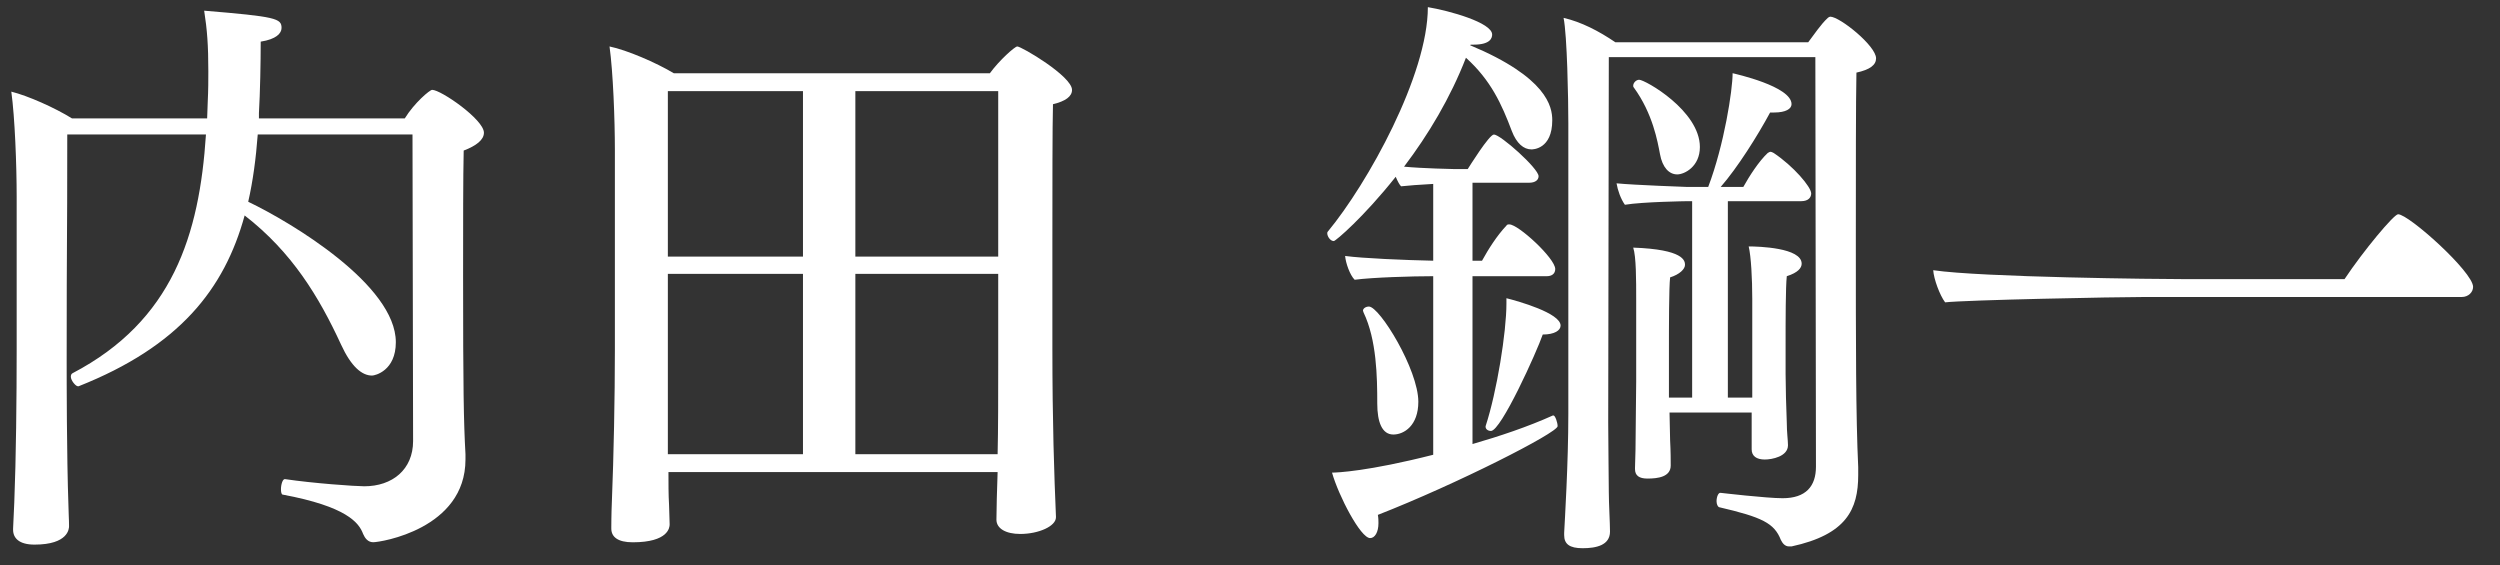 <svg width="84" height="19" viewBox="0 0 84 19" fill="none" xmlns="http://www.w3.org/2000/svg">
<rect x="0" y="0" width="84" height="19" fill="#333333" stroke="none"/>
<path d="M80.576 7.199C80.936 7.199 83.096 9.139 83.096 9.639C83.096 9.819 82.936 9.979 82.716 9.979H72.056C71.096 9.979 66.056 10.079 65.356 10.159C65.176 9.919 64.976 9.379 64.956 9.079C66.576 9.319 72.556 9.379 73.416 9.379H78.776C79.416 8.419 80.436 7.199 80.576 7.199Z" fill="white"/>
<path d="M55.076 2.68C55.276 2.68 57.116 3.72 57.116 4.94C57.116 5.6 56.596 5.86 56.356 5.86C56.076 5.86 55.856 5.62 55.776 5.18C55.696 4.76 55.536 3.82 54.896 2.94C54.876 2.92 54.876 2.9 54.876 2.88C54.876 2.78 54.976 2.68 55.076 2.68ZM59.596 5.14C60.256 5.58 60.856 6.28 60.856 6.5C60.856 6.62 60.776 6.76 60.516 6.76H58.056V13.36H58.876V10.04C58.876 9.36 58.836 8.62 58.756 8.28C59.076 8.28 60.536 8.32 60.536 8.86C60.536 9 60.416 9.16 60.036 9.28C59.996 9.66 59.996 10.76 59.996 11.58C59.996 12.14 59.996 12.56 59.996 12.56C59.996 12.92 60.016 13.76 60.036 14.2C60.036 14.52 60.076 14.8 60.076 14.96C60.076 15.34 59.536 15.44 59.296 15.44C59.016 15.44 58.856 15.32 58.856 15.1C58.856 15.08 58.856 15.08 58.856 15.06V13.86H56.096L56.116 14.8C56.136 15.16 56.136 15.48 56.136 15.64C56.136 16.02 55.716 16.08 55.356 16.08C55.076 16.08 54.936 15.98 54.936 15.76C54.936 15.74 54.936 15.74 54.936 15.72C54.936 15.54 54.956 15.26 54.956 14.8C54.956 14.32 54.976 13.22 54.976 12.82V10.08C54.976 9.4 54.976 8.62 54.876 8.32C56.576 8.38 56.616 8.76 56.616 8.9C56.616 9.04 56.436 9.22 56.116 9.32C56.076 9.66 56.076 10.92 56.076 11.88C56.076 12.5 56.076 13 56.076 13V13.36H56.856V6.76H56.676C56.676 6.76 55.196 6.78 54.596 6.88C54.456 6.68 54.356 6.4 54.316 6.16C54.936 6.22 56.656 6.28 56.656 6.28H57.396C57.936 4.86 58.216 3.02 58.216 2.46C58.296 2.48 60.196 2.9 60.196 3.5C60.196 3.66 59.996 3.78 59.616 3.78C59.576 3.78 59.536 3.78 59.476 3.78C59.056 4.56 58.376 5.64 57.816 6.28H58.576C58.776 5.92 59.096 5.42 59.396 5.14C59.436 5.12 59.456 5.1 59.496 5.1C59.516 5.1 59.556 5.12 59.596 5.14ZM61.496 0.56C61.816 0.56 63.036 1.54 63.036 1.96C63.036 2.18 62.836 2.34 62.376 2.44C62.356 3.38 62.356 5.78 62.356 8.1C62.356 11.56 62.356 14 62.436 15.7C62.436 15.8 62.436 15.88 62.436 15.96C62.436 17.12 62.036 17.96 60.196 18.36C60.176 18.36 60.136 18.36 60.116 18.36C59.976 18.36 59.896 18.26 59.836 18.14C59.616 17.58 59.216 17.38 57.756 17.04C57.716 17.02 57.676 16.94 57.676 16.84C57.676 16.7 57.736 16.54 57.816 16.56C57.816 16.56 59.356 16.74 59.896 16.74C60.676 16.74 61.016 16.34 61.016 15.68C61.016 13.5 60.996 4.1 60.996 1.92H54.056L54.036 14.2C54.036 14.94 54.056 16.1 54.056 16.54C54.056 16.9 54.096 17.58 54.096 17.86C54.096 18.32 53.636 18.42 53.176 18.42C52.736 18.42 52.556 18.28 52.556 17.98C52.556 17.96 52.556 17.94 52.556 17.9C52.576 17.5 52.696 15.58 52.696 13.9V4.14C52.696 3.34 52.656 1.18 52.536 0.6C53.136 0.74 53.716 1.04 54.276 1.42H60.756C60.956 1.16 61.176 0.82 61.416 0.6C61.436 0.58 61.476 0.56 61.496 0.56ZM52.336 14.32C52.336 14.54 48.956 16.26 46.296 17.3C46.316 17.4 46.316 17.5 46.316 17.58C46.316 17.88 46.196 18.08 46.036 18.08C45.716 18.08 44.976 16.66 44.756 15.88C44.916 15.88 45.956 15.84 48.156 15.28V9.28C47.456 9.28 46.116 9.32 45.516 9.4C45.356 9.24 45.216 8.84 45.196 8.6C45.776 8.68 47.196 8.74 48.156 8.76V6.18C47.736 6.2 47.256 6.24 47.076 6.26C47.016 6.2 46.956 6.08 46.896 5.94C45.816 7.3 44.876 8.1 44.816 8.1C44.696 8.1 44.596 7.94 44.596 7.84C44.596 7.82 44.596 7.8 44.616 7.78C45.956 6.16 47.976 2.52 47.976 0.24C48.696 0.36 50.136 0.76 50.136 1.16C50.136 1.26 50.096 1.5 49.516 1.5C49.496 1.5 49.456 1.5 49.416 1.5L49.396 1.52C51.976 2.6 52.156 3.58 52.156 4.04C52.156 5.02 51.496 5.02 51.456 5.02C51.196 5.02 50.956 4.82 50.796 4.4C50.456 3.5 50.096 2.7 49.256 1.94C48.736 3.28 47.996 4.52 47.176 5.6C47.796 5.66 48.836 5.68 48.836 5.68H49.316C49.356 5.62 50.036 4.52 50.196 4.52C50.416 4.52 51.696 5.66 51.696 5.92C51.696 6.04 51.596 6.14 51.376 6.14H49.476V8.76H49.796C50.016 8.36 50.296 7.92 50.616 7.58C50.636 7.54 50.676 7.54 50.716 7.54C51.016 7.54 52.256 8.68 52.256 9.04C52.256 9.2 52.136 9.28 51.976 9.28H49.476V14.92C50.376 14.66 51.336 14.34 52.176 13.96C52.176 13.96 52.176 13.96 52.196 13.96C52.256 13.96 52.336 14.2 52.336 14.32ZM50.616 10.02C51.016 10.12 52.436 10.52 52.436 10.94C52.436 11.1 52.236 11.24 51.836 11.24C51.636 11.82 50.436 14.48 50.096 14.48C49.996 14.48 49.916 14.42 49.916 14.34V14.32C50.296 13.16 50.616 11.16 50.616 10.2C50.616 10.14 50.616 10.08 50.616 10.02ZM45.996 10.3C46.356 10.3 47.656 12.42 47.656 13.5C47.656 14.3 47.176 14.6 46.816 14.6C46.436 14.6 46.276 14.18 46.276 13.56C46.276 12.66 46.256 11.42 45.816 10.5C45.816 10.48 45.796 10.46 45.796 10.44C45.796 10.36 45.896 10.3 45.996 10.3Z" fill="white"/>
<path d="M34.18 1.561C34.32 1.561 36.02 2.561 36.02 3.021C36.02 3.241 35.8 3.401 35.38 3.501C35.36 4.241 35.36 6.301 35.36 8.161C35.36 10.001 35.36 11.681 35.36 11.681C35.36 14.22 35.42 15.921 35.48 17.36V17.381C35.48 17.68 34.9 17.941 34.28 17.941C33.8 17.941 33.48 17.761 33.48 17.46C33.48 17.081 33.5 16.48 33.52 15.861H22.46C22.46 16.261 22.46 16.62 22.48 16.96C22.48 17.14 22.5 17.401 22.5 17.62C22.5 17.721 22.46 18.221 21.26 18.221C20.76 18.221 20.54 18.041 20.54 17.761C20.54 17.741 20.54 17.721 20.54 17.701C20.54 17.701 20.54 17.28 20.56 16.82C20.62 15.341 20.66 13.361 20.66 11.761V5.041C20.66 4.021 20.6 2.421 20.48 1.561C21.06 1.681 22.04 2.101 22.64 2.461H33.26C33.58 2.021 34.1 1.561 34.18 1.561ZM33.54 8.621V3.061H28.74V8.621H33.54ZM33.54 12.241V9.201H28.74V15.261H33.52C33.54 14.48 33.54 13.181 33.54 12.241ZM26.98 8.621V3.061H22.44V8.621H26.98ZM26.98 15.261V9.201H22.44V12.14C22.44 15.261 22.44 15.261 22.44 15.261H26.98Z" fill="white"/>
<path d="M14.52 3.019C14.82 3.019 16.26 4.019 16.26 4.459C16.26 4.699 16 4.899 15.58 5.059C15.56 5.919 15.56 7.599 15.56 9.259C15.56 13.079 15.58 14.179 15.64 15.259C15.64 15.319 15.64 15.379 15.64 15.439C15.64 17.779 12.78 18.219 12.54 18.219C12.36 18.219 12.26 18.079 12.2 17.939C12.06 17.559 11.64 17.019 9.5 16.619C9.46 16.619 9.44 16.539 9.44 16.439C9.44 16.279 9.5 16.079 9.58 16.099C10.52 16.239 11.94 16.339 12.24 16.339C13.18 16.339 13.88 15.779 13.88 14.819C13.88 12.639 13.86 6.699 13.86 4.519H8.66C8.6 5.319 8.5 6.079 8.34 6.779C9.8 7.479 13.3 9.579 13.3 11.499C13.3 12.459 12.6 12.619 12.5 12.619C12.16 12.619 11.8 12.319 11.46 11.579C10.72 9.979 9.82 8.479 8.22 7.239C7.54 9.719 6.02 11.639 2.64 12.979H2.62C2.54 12.979 2.38 12.779 2.38 12.659C2.38 12.599 2.4 12.559 2.44 12.539C5.8 10.779 6.7 7.899 6.92 4.519H2.26C2.26 8.659 2.24 7.459 2.24 12.159C2.24 12.679 2.24 15.319 2.3 16.999C2.3 17.199 2.32 17.439 2.32 17.679C2.32 17.759 2.3 18.299 1.16 18.299C0.64 18.299 0.44 18.079 0.44 17.799C0.44 17.779 0.44 17.779 0.44 17.759C0.44 17.759 0.46 17.339 0.48 16.879C0.54 15.379 0.56 13.379 0.56 11.759V6.599C0.56 5.559 0.5 3.939 0.38 3.079C0.94 3.219 1.84 3.619 2.42 3.979H6.96C6.96 3.799 6.98 3.599 6.98 3.419C7 3.019 7 2.679 7 2.399C7 1.519 6.96 0.999 6.86 0.359C9.28 0.559 9.46 0.619 9.46 0.939C9.46 1.119 9.28 1.319 8.76 1.399C8.76 2.079 8.74 3.119 8.7 3.799V3.979H13.6C13.92 3.459 14.44 3.019 14.52 3.019Z" fill="white"/>
</svg>
